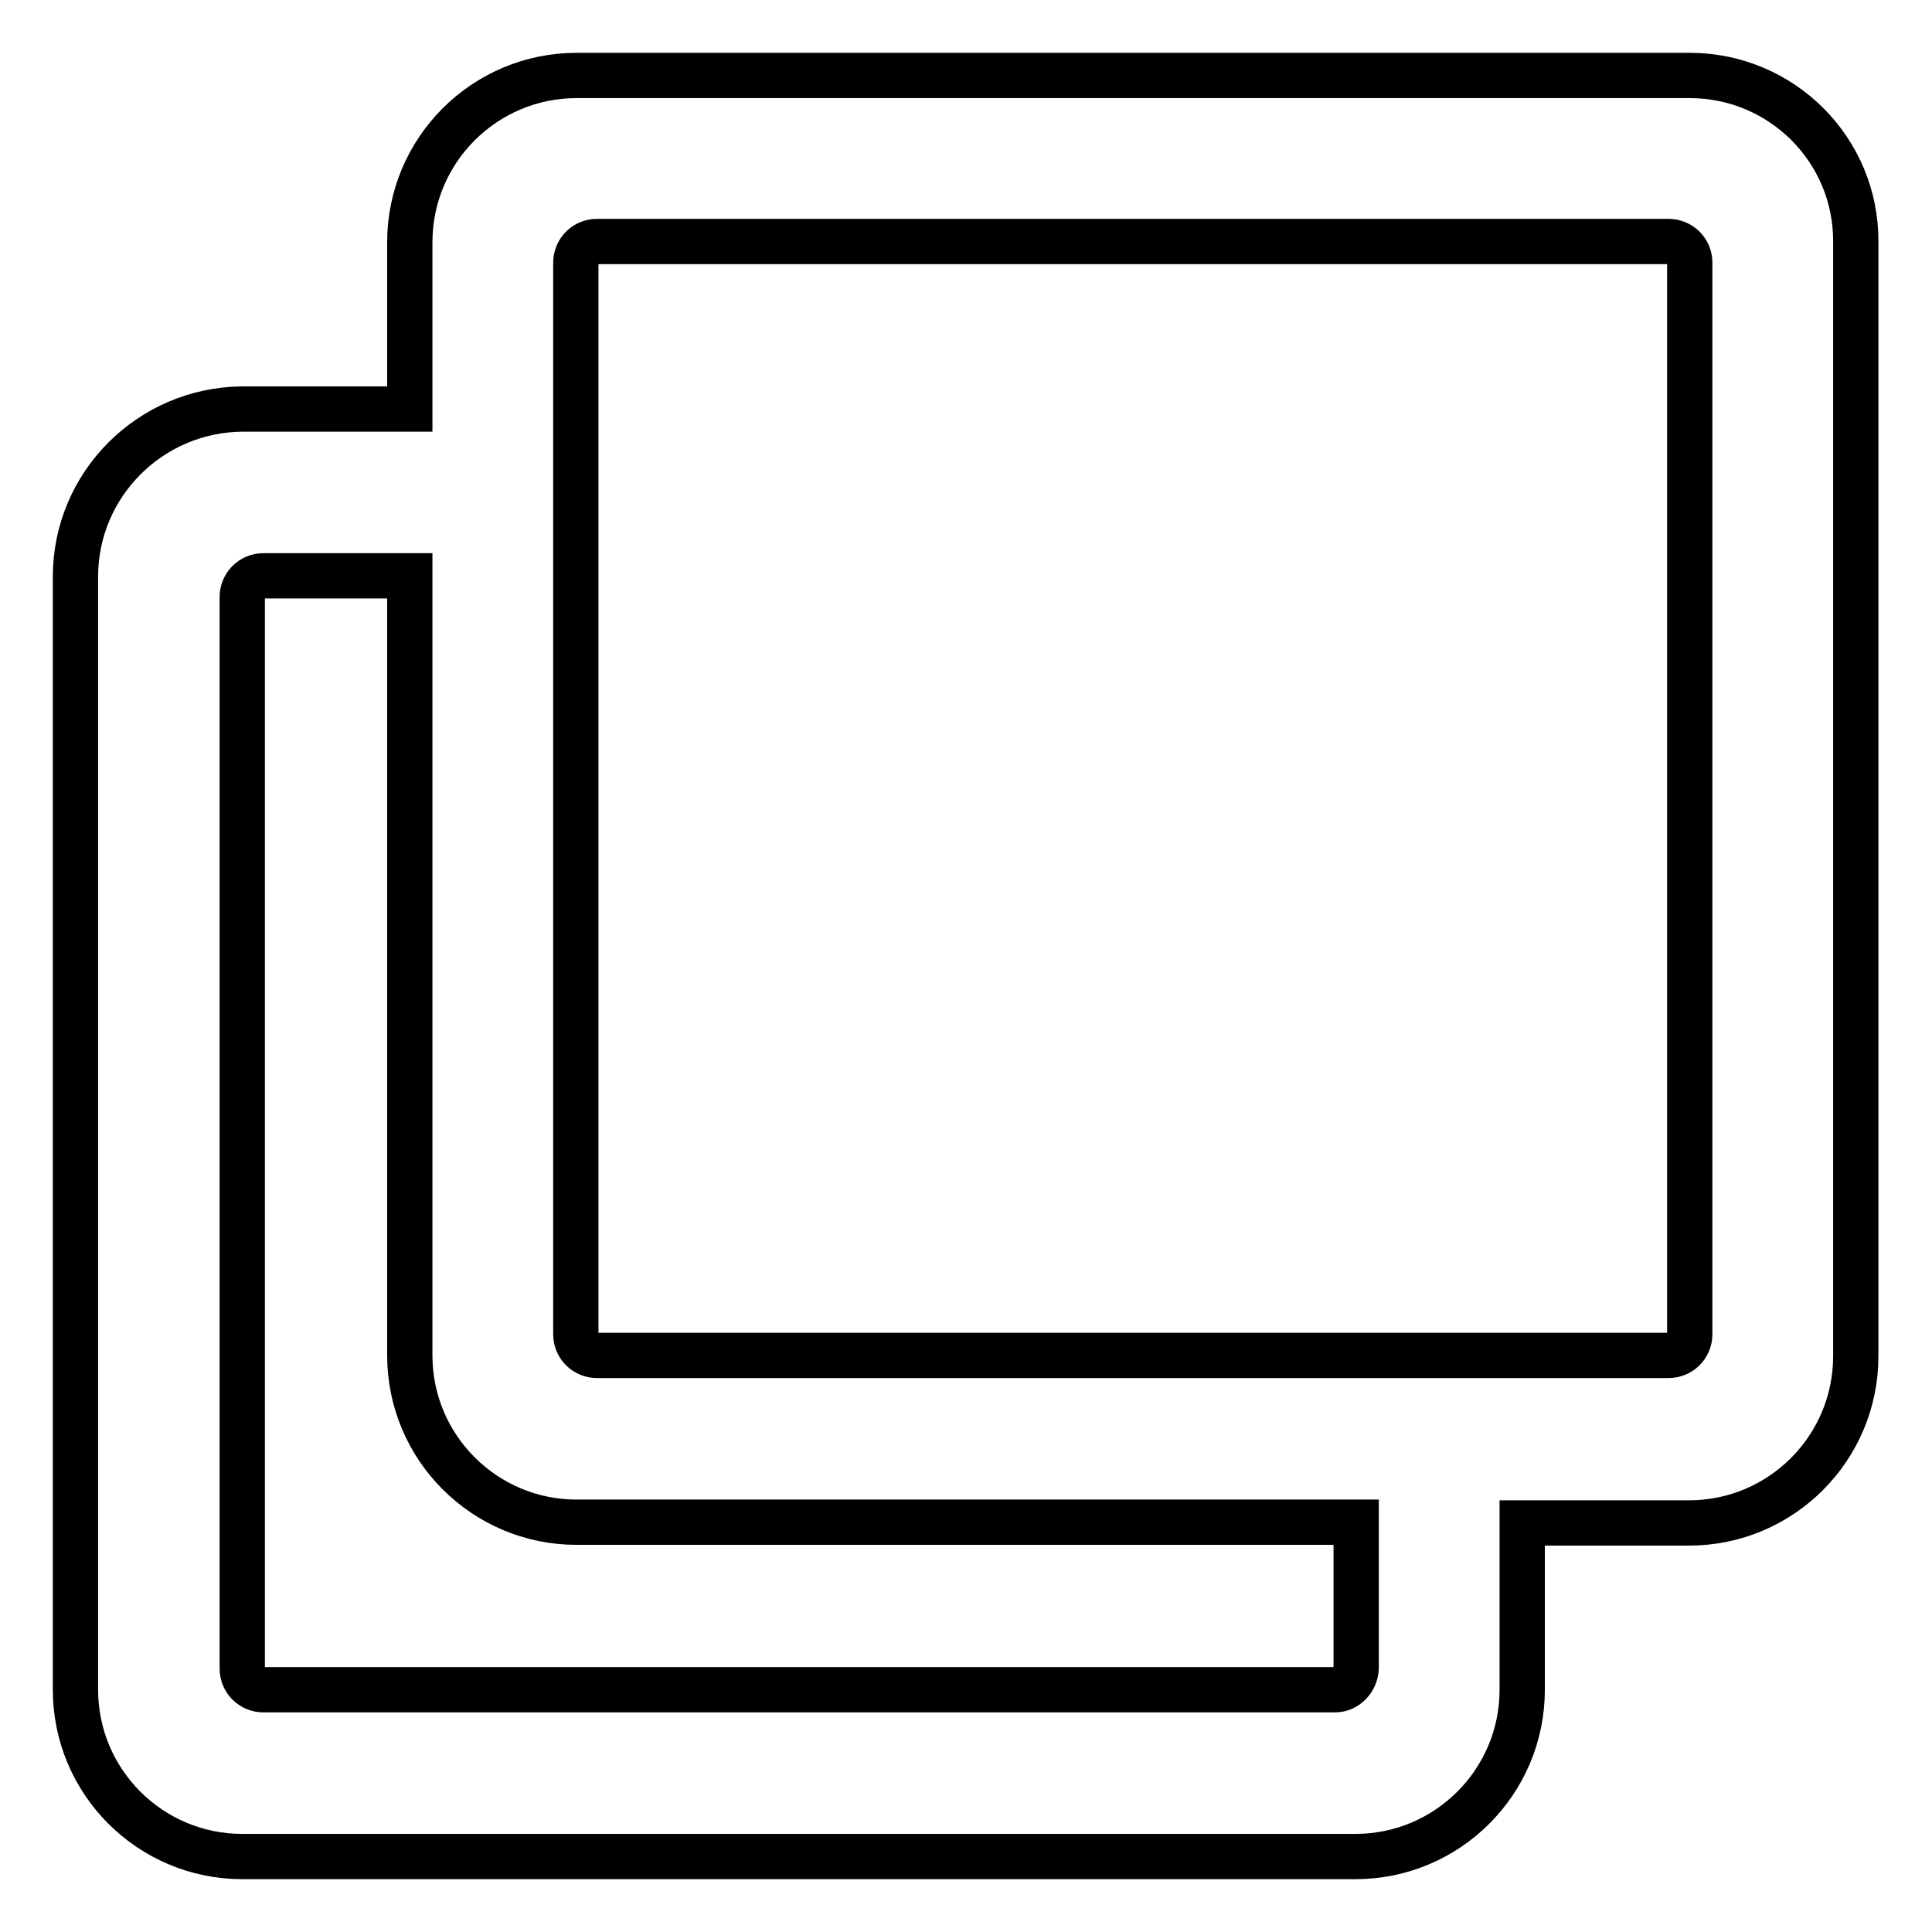 <?xml version="1.0" encoding="utf-8"?>
<!-- Svg Vector Icons : http://www.onlinewebfonts.com/icon -->
<!DOCTYPE svg PUBLIC "-//W3C//DTD SVG 1.1//EN" "http://www.w3.org/Graphics/SVG/1.1/DTD/svg11.dtd">
<svg version="1.1" xmlns="http://www.w3.org/2000/svg" xmlns:xlink="http://www.w3.org/1999/xlink" x="0px" y="0px" viewBox="0 0 256 256" enable-background="new 0 0 256 256" xml:space="preserve">
<g> <path stroke-width="6" fill-opacity="0" stroke="#000000"  d="M223.9,10H76.4c-12.2,0-22.1,9.9-22.1,22.1v22.1H32.1C19.9,54.3,10,64.2,10,76.4v147.5 c0,12.2,9.9,22.1,22.1,22.1h147.5c12.2,0,22.1-9.9,22.1-22.1v-22.1h22.1c12.2,0,22.1-9.9,22.1-22.1V32.1 C246,19.9,236.1,10,223.9,10z M176.9,223.9h-142c-1.5,0-2.8-1.2-2.8-2.8v-142c0-1.5,1.2-2.8,2.8-2.8h19.4v103.3 c0,12.2,9.9,22.1,22.1,22.1h103.3v19.4C179.6,222.6,178.4,223.9,176.9,223.9z M221.1,179.6h-142c-1.5,0-2.8-1.2-2.8-2.8v-142 c0-1.5,1.2-2.8,2.8-2.8h142c1.5,0,2.8,1.2,2.8,2.8v142C223.9,178.4,222.6,179.6,221.1,179.6z"/></g>
</svg>
